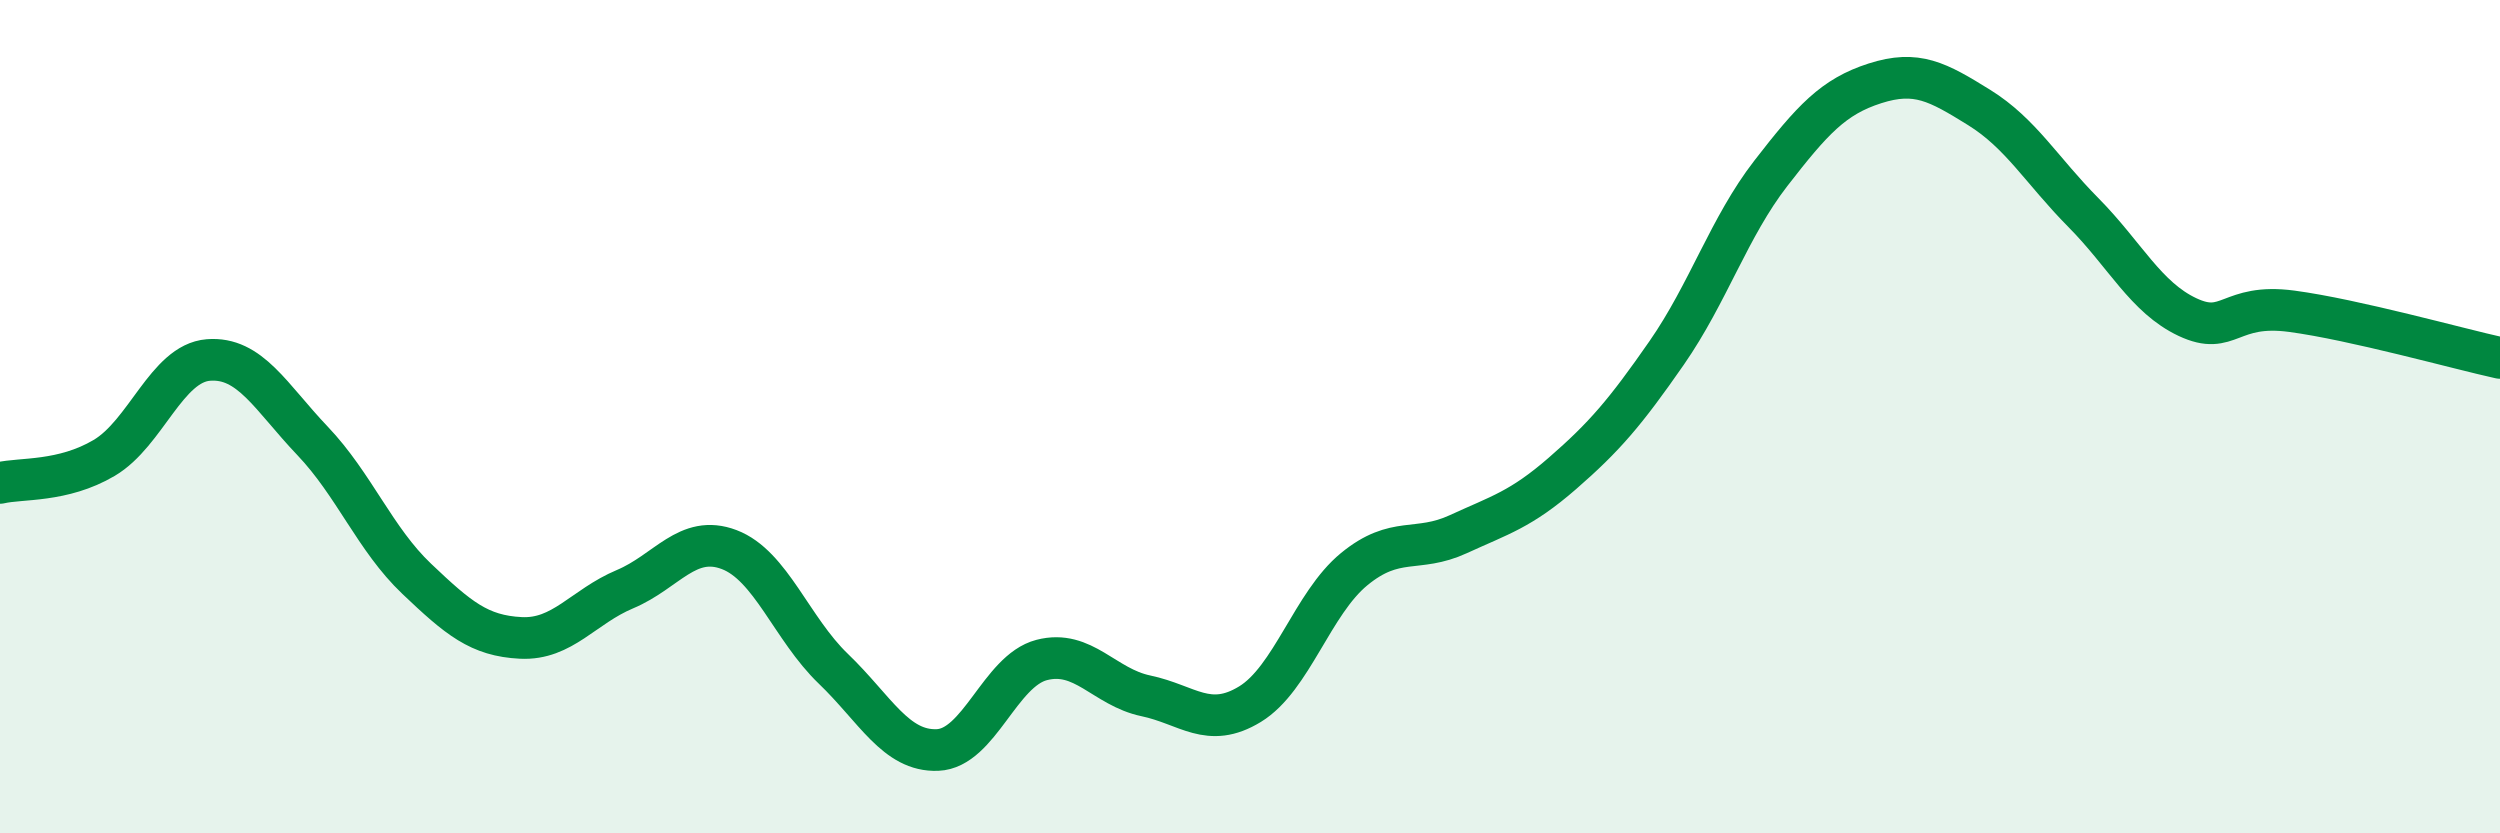 
    <svg width="60" height="20" viewBox="0 0 60 20" xmlns="http://www.w3.org/2000/svg">
      <path
        d="M 0,11.59 C 0.5,11.47 1.5,11.58 2.5,10.99 C 3.5,10.4 4,8.72 5,8.64 C 6,8.56 6.5,9.53 7.5,10.58 C 8.5,11.63 9,12.94 10,13.89 C 11,14.84 11.5,15.26 12.5,15.31 C 13.5,15.36 14,14.56 15,14.14 C 16,13.72 16.5,12.81 17.5,13.19 C 18.5,13.57 19,15.09 20,16.05 C 21,17.01 21.5,18.04 22.5,18 C 23.5,17.96 24,16.1 25,15.84 C 26,15.58 26.5,16.49 27.5,16.7 C 28.5,16.91 29,17.51 30,16.9 C 31,16.29 31.5,14.48 32.5,13.66 C 33.5,12.84 34,13.28 35,12.82 C 36,12.36 36.5,12.23 37.5,11.36 C 38.5,10.49 39,9.91 40,8.47 C 41,7.03 41.5,5.45 42.5,4.16 C 43.5,2.87 44,2.32 45,2 C 46,1.68 46.5,1.96 47.5,2.58 C 48.5,3.2 49,4.09 50,5.1 C 51,6.11 51.5,7.14 52.5,7.61 C 53.5,8.08 53.5,7.27 55,7.47 C 56.5,7.67 59,8.37 60,8.59L60 20L0 20Z"
        fill="#008740"
        opacity="0.1"
        stroke-linecap="round"
        stroke-linejoin="round"
      />
      <path
        d="M 0,11.59 C 0.5,11.47 1.5,11.58 2.5,10.99 C 3.5,10.4 4,8.72 5,8.64 C 6,8.56 6.5,9.53 7.5,10.58 C 8.5,11.63 9,12.94 10,13.89 C 11,14.84 11.5,15.26 12.5,15.31 C 13.5,15.36 14,14.56 15,14.14 C 16,13.72 16.5,12.81 17.5,13.19 C 18.5,13.57 19,15.09 20,16.05 C 21,17.01 21.5,18.04 22.5,18 C 23.5,17.96 24,16.1 25,15.84 C 26,15.58 26.5,16.49 27.5,16.7 C 28.5,16.91 29,17.51 30,16.9 C 31,16.29 31.5,14.48 32.5,13.66 C 33.5,12.84 34,13.28 35,12.82 C 36,12.36 36.5,12.23 37.5,11.36 C 38.5,10.49 39,9.91 40,8.47 C 41,7.03 41.5,5.45 42.5,4.16 C 43.5,2.87 44,2.32 45,2 C 46,1.68 46.5,1.96 47.5,2.58 C 48.5,3.2 49,4.09 50,5.1 C 51,6.11 51.5,7.14 52.5,7.61 C 53.5,8.08 53.5,7.27 55,7.47 C 56.5,7.67 59,8.37 60,8.59"
        stroke="#008740"
        stroke-width="1"
        fill="none"
        stroke-linecap="round"
        stroke-linejoin="round"
      />
    </svg>
  